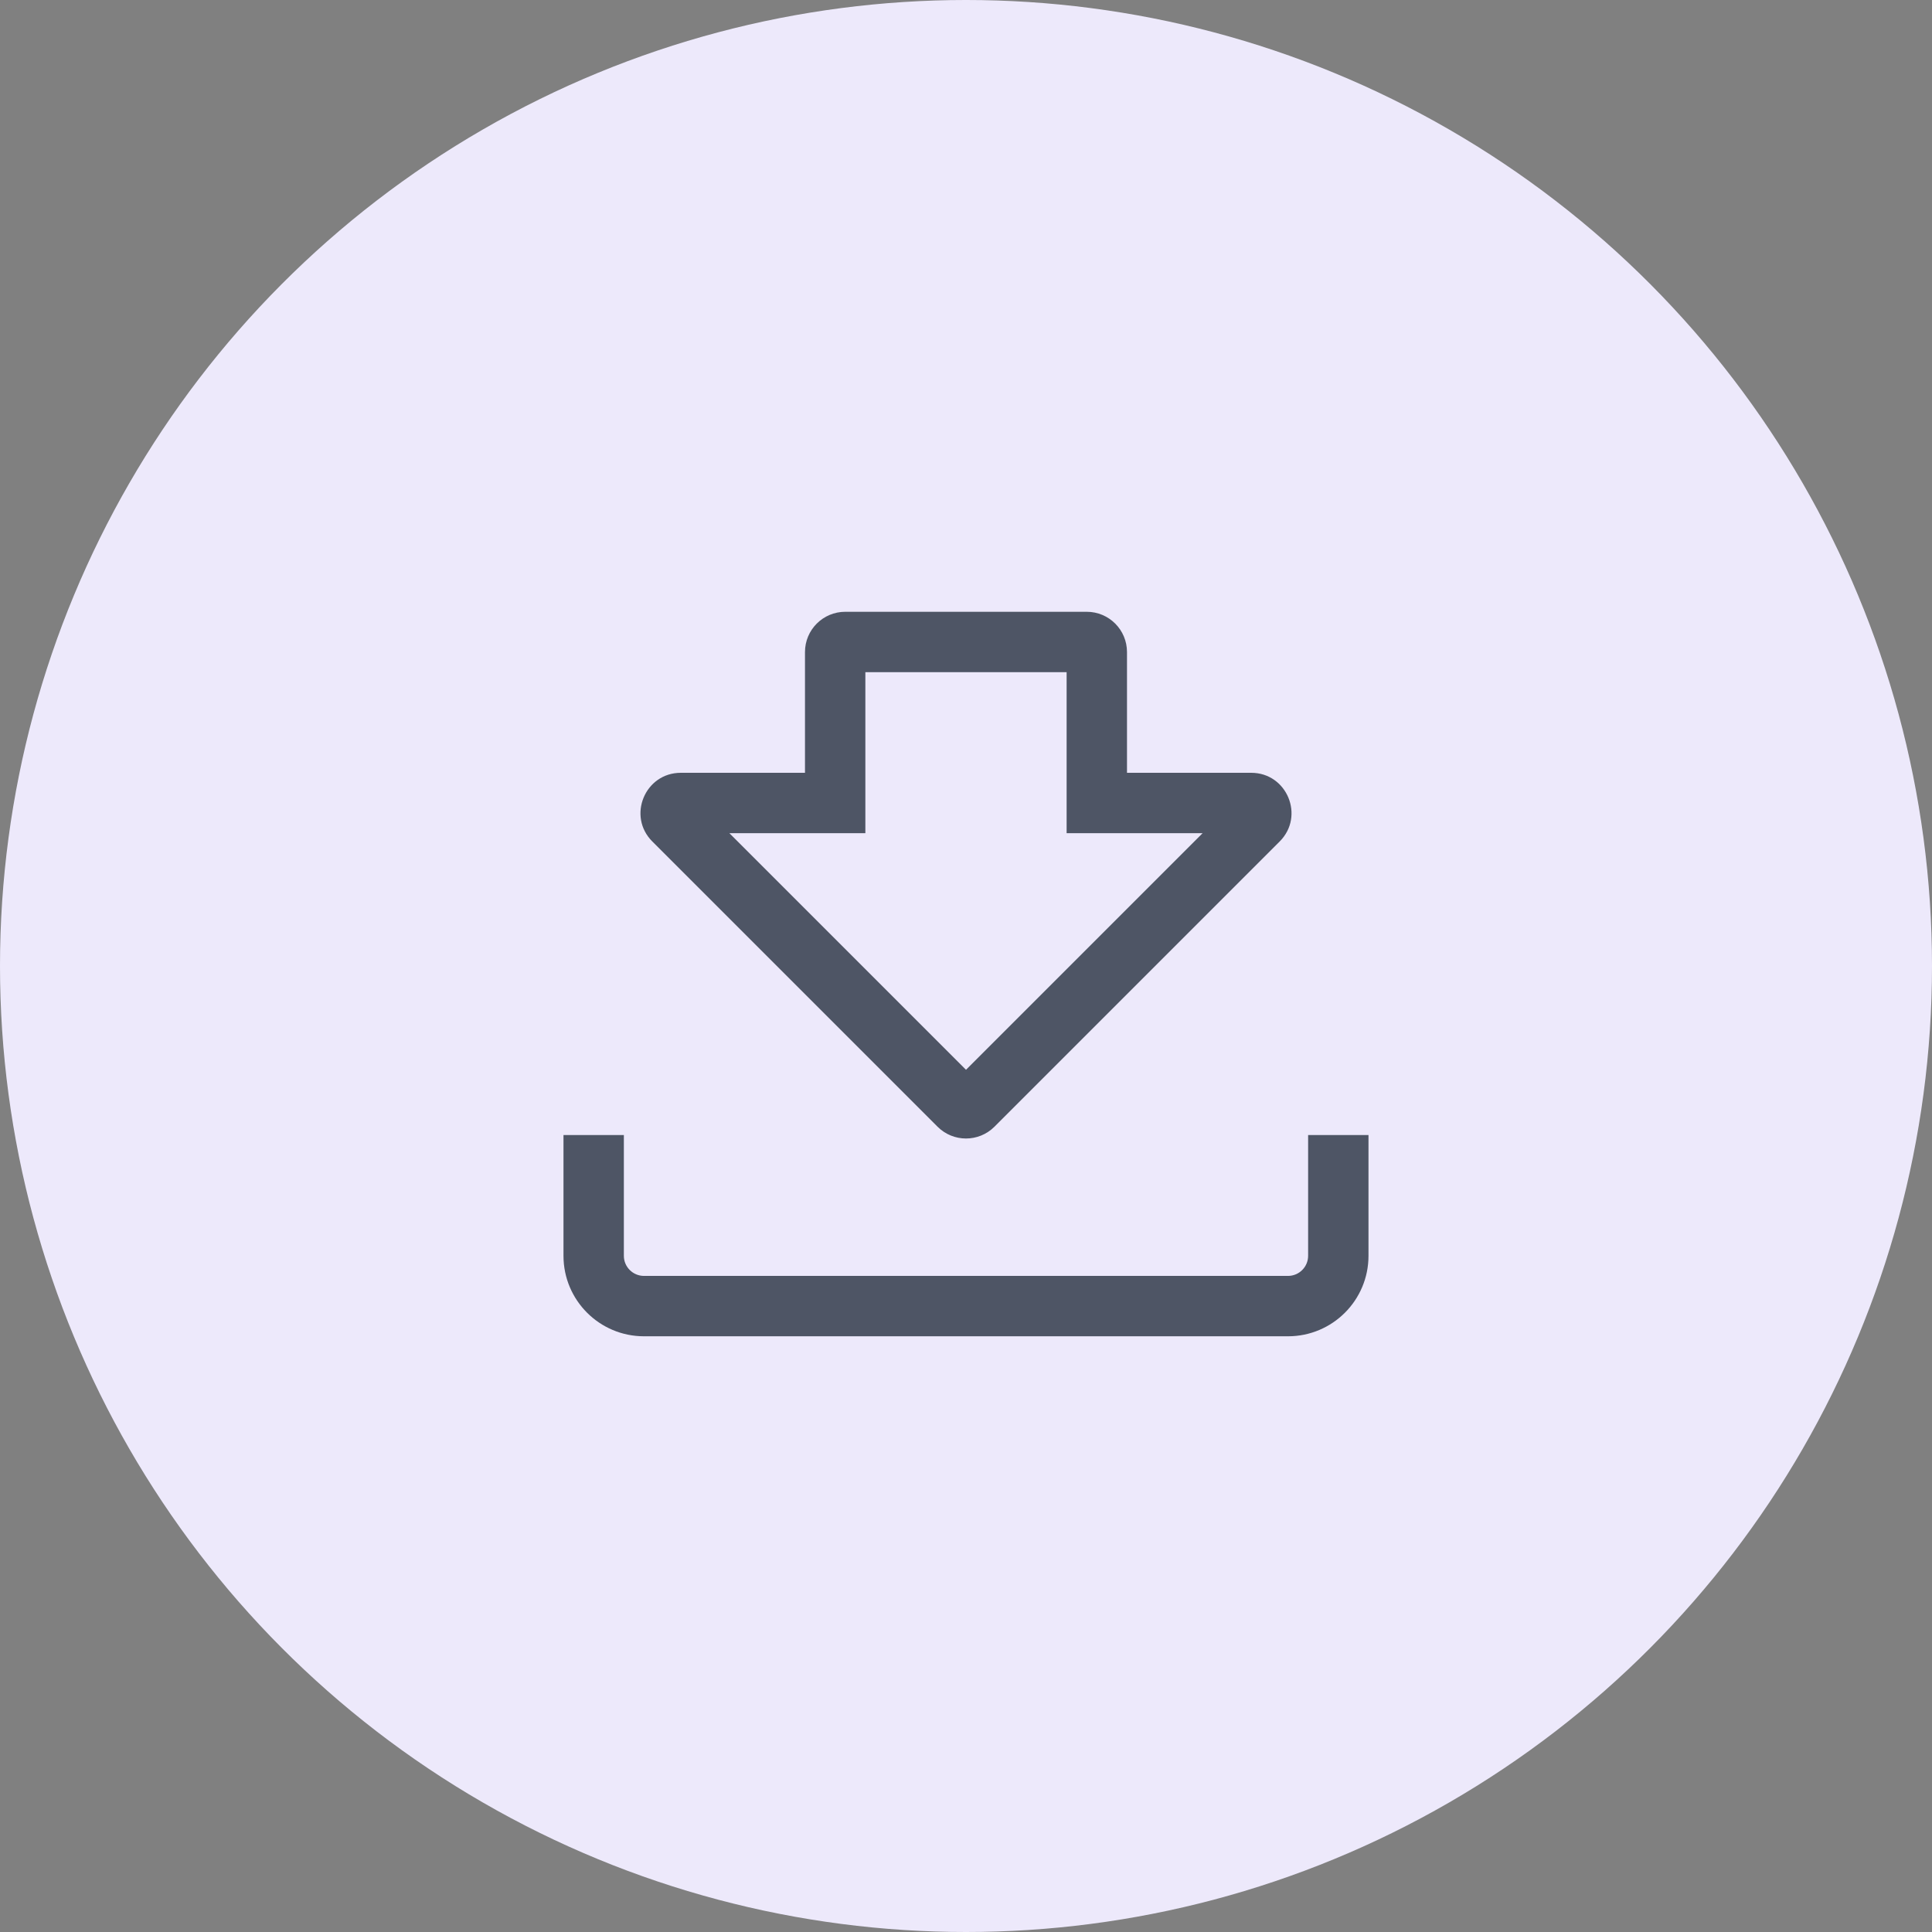 <svg width="100" height="100" viewBox="0 0 100 100" fill="none" xmlns="http://www.w3.org/2000/svg">
<rect x="0" y="0" width="100" height="100" fill="#808080" stroke="none"/>
<circle cx="50" cy="50" r="50" fill="#EDE9FB"/>
<path opacity="0.9" fill-rule="evenodd" clip-rule="evenodd" d="M41.666 43.125H44.791V40V34.791H55.208V40V43.125H58.333H62.247L50 55.372L37.753 43.125H41.666ZM41.666 33.75V36.875V40H38.541H35.238C33.382 40 32.452 42.244 33.765 43.556L48.527 58.318C49.34 59.132 50.659 59.132 51.473 58.318L66.235 43.556C67.547 42.244 66.618 40 64.762 40H61.458H58.333V36.875V33.75C58.333 32.599 57.4 31.666 56.25 31.666H43.75C42.599 31.666 41.666 32.599 41.666 33.75ZM29.166 65V58.75H32.291V65C32.291 65.575 32.758 66.041 33.333 66.041H66.666C67.242 66.041 67.708 65.575 67.708 65V58.75H70.833V65C70.833 67.301 68.968 69.166 66.666 69.166H33.333C31.032 69.166 29.166 67.301 29.166 65Z" fill="#3D4555"/>
</svg>
